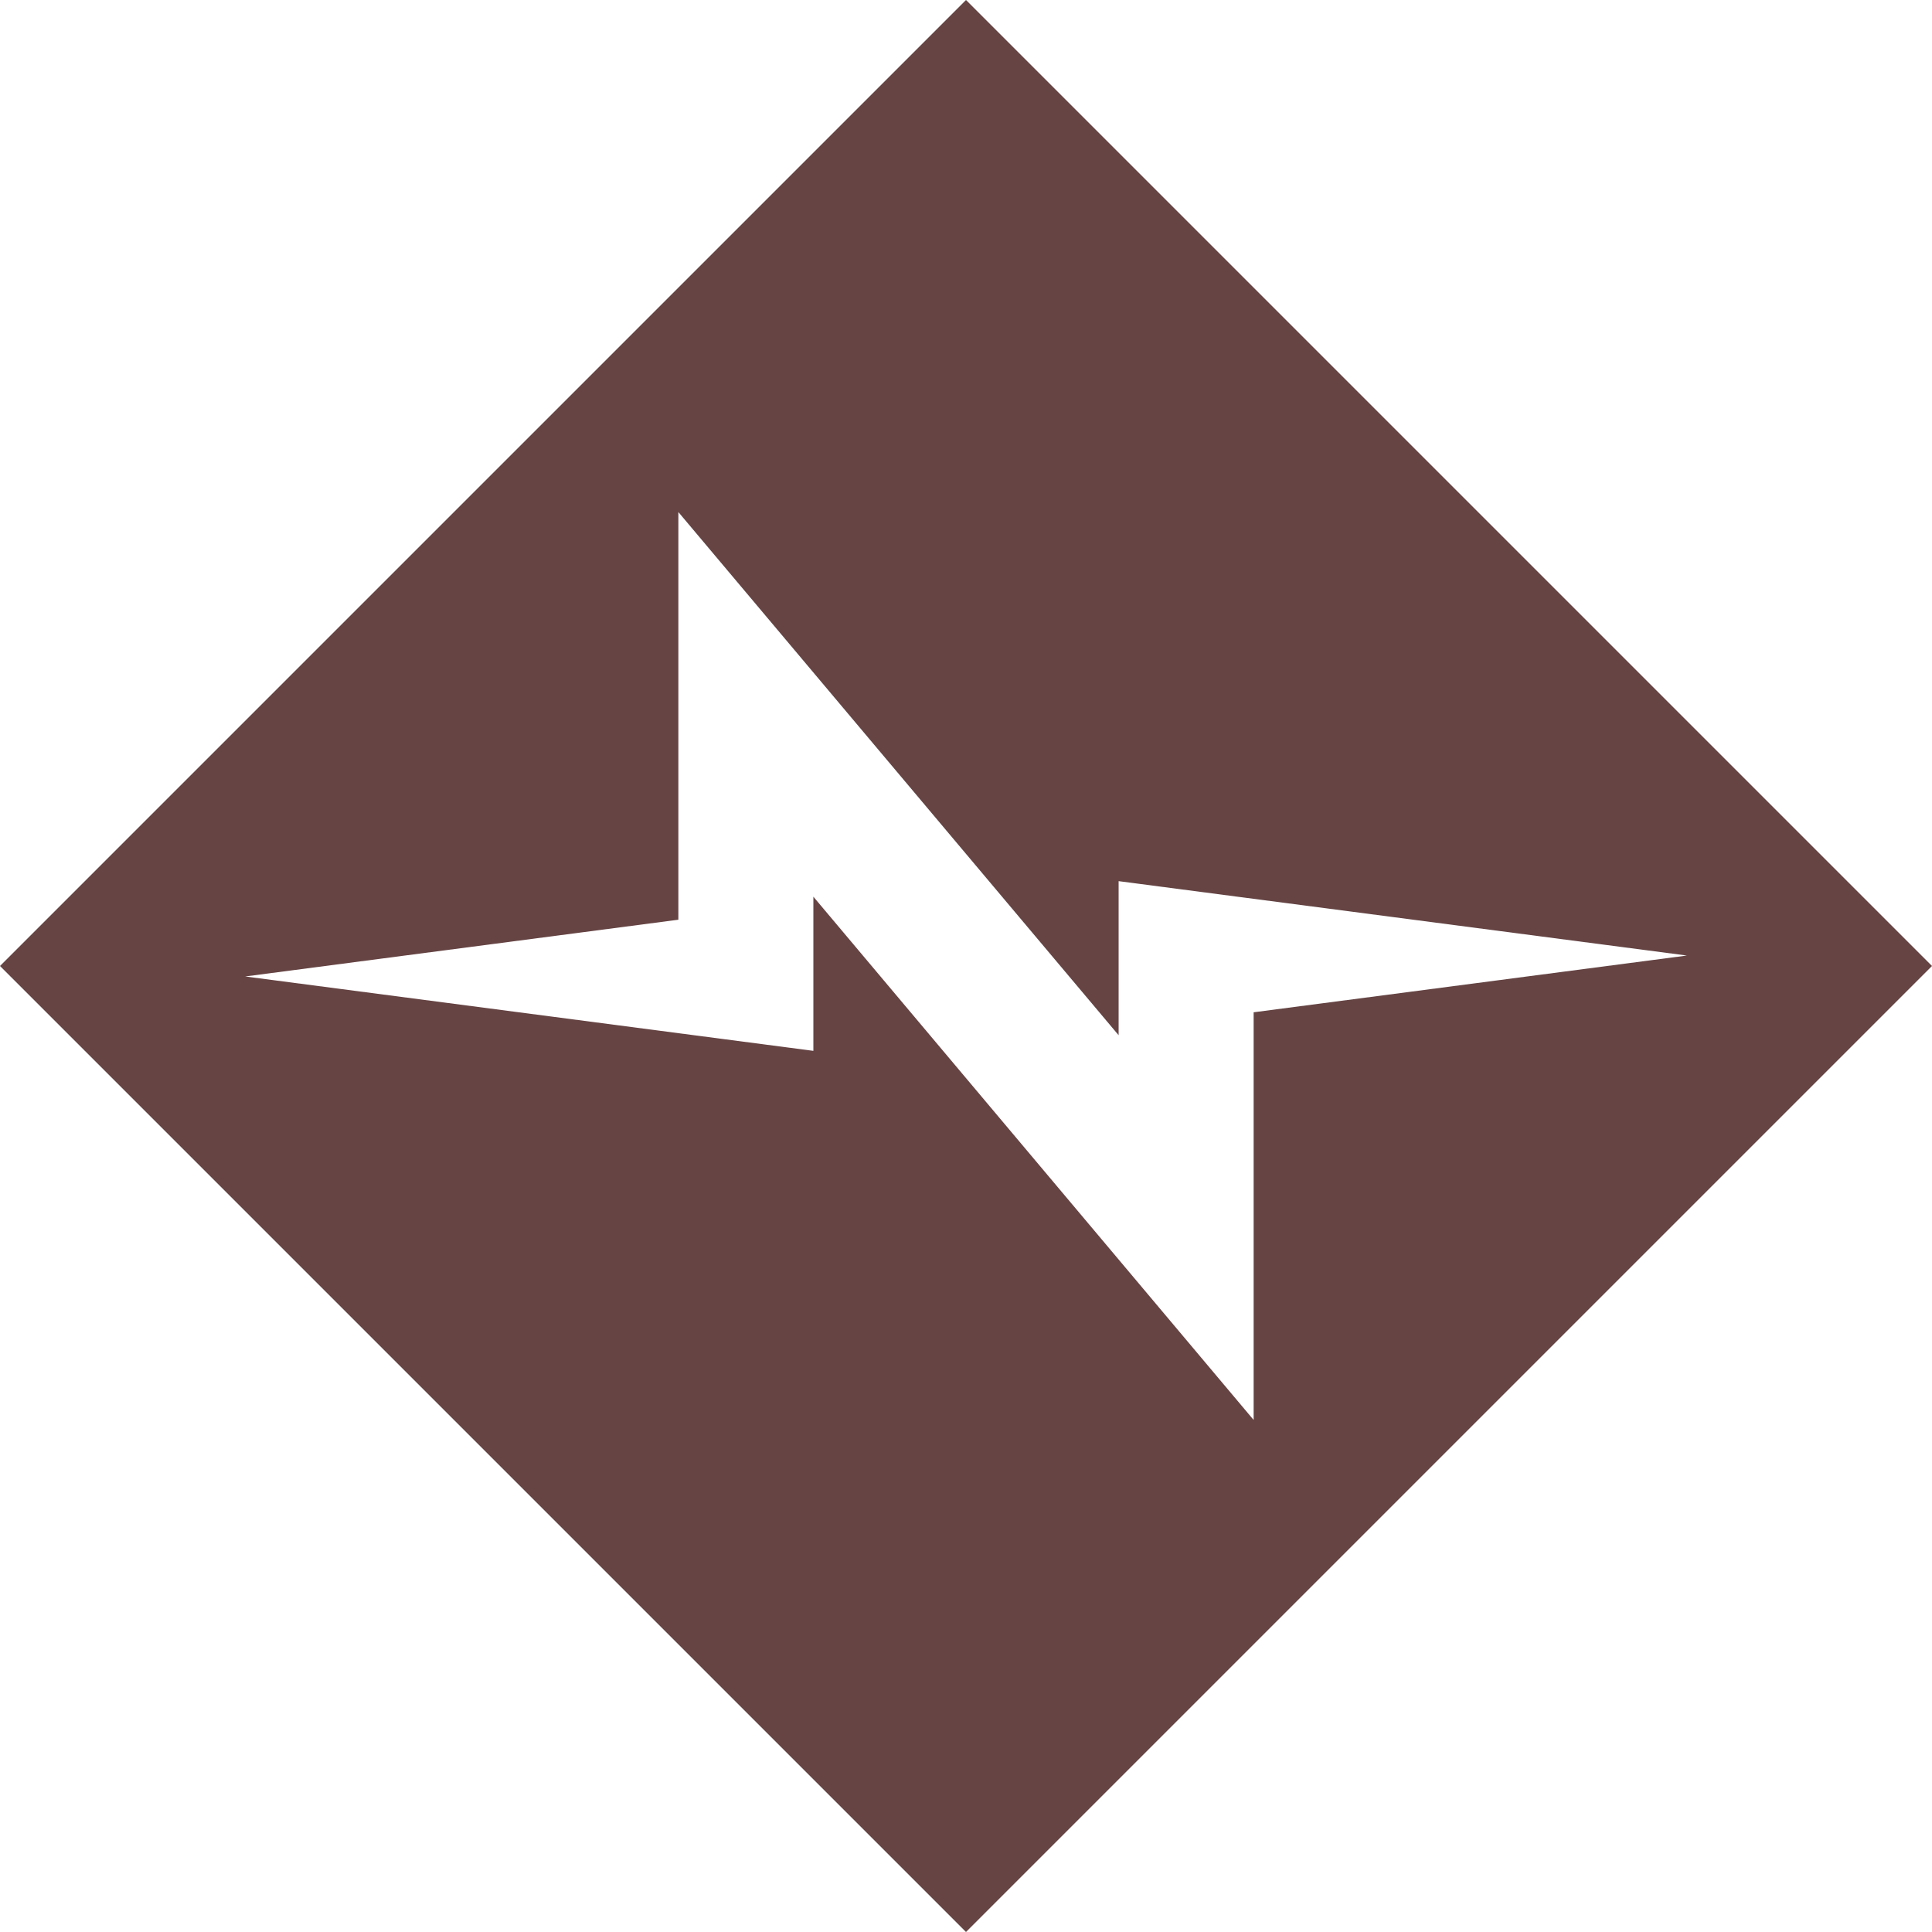 <svg role="img" width="32px" height="32px" viewBox="0 0 24 24" xmlns="http://www.w3.org/2000/svg"><title>Normalize.css</title><path fill="#644f2" d="M8.427 6.361v5.064l-5.381.705 7.058.924v-1.915l5.469 6.5v-5.064l5.382-.705-7.059-.924v1.914zM12 0l12 12-12 12L0 12Z"/></svg>